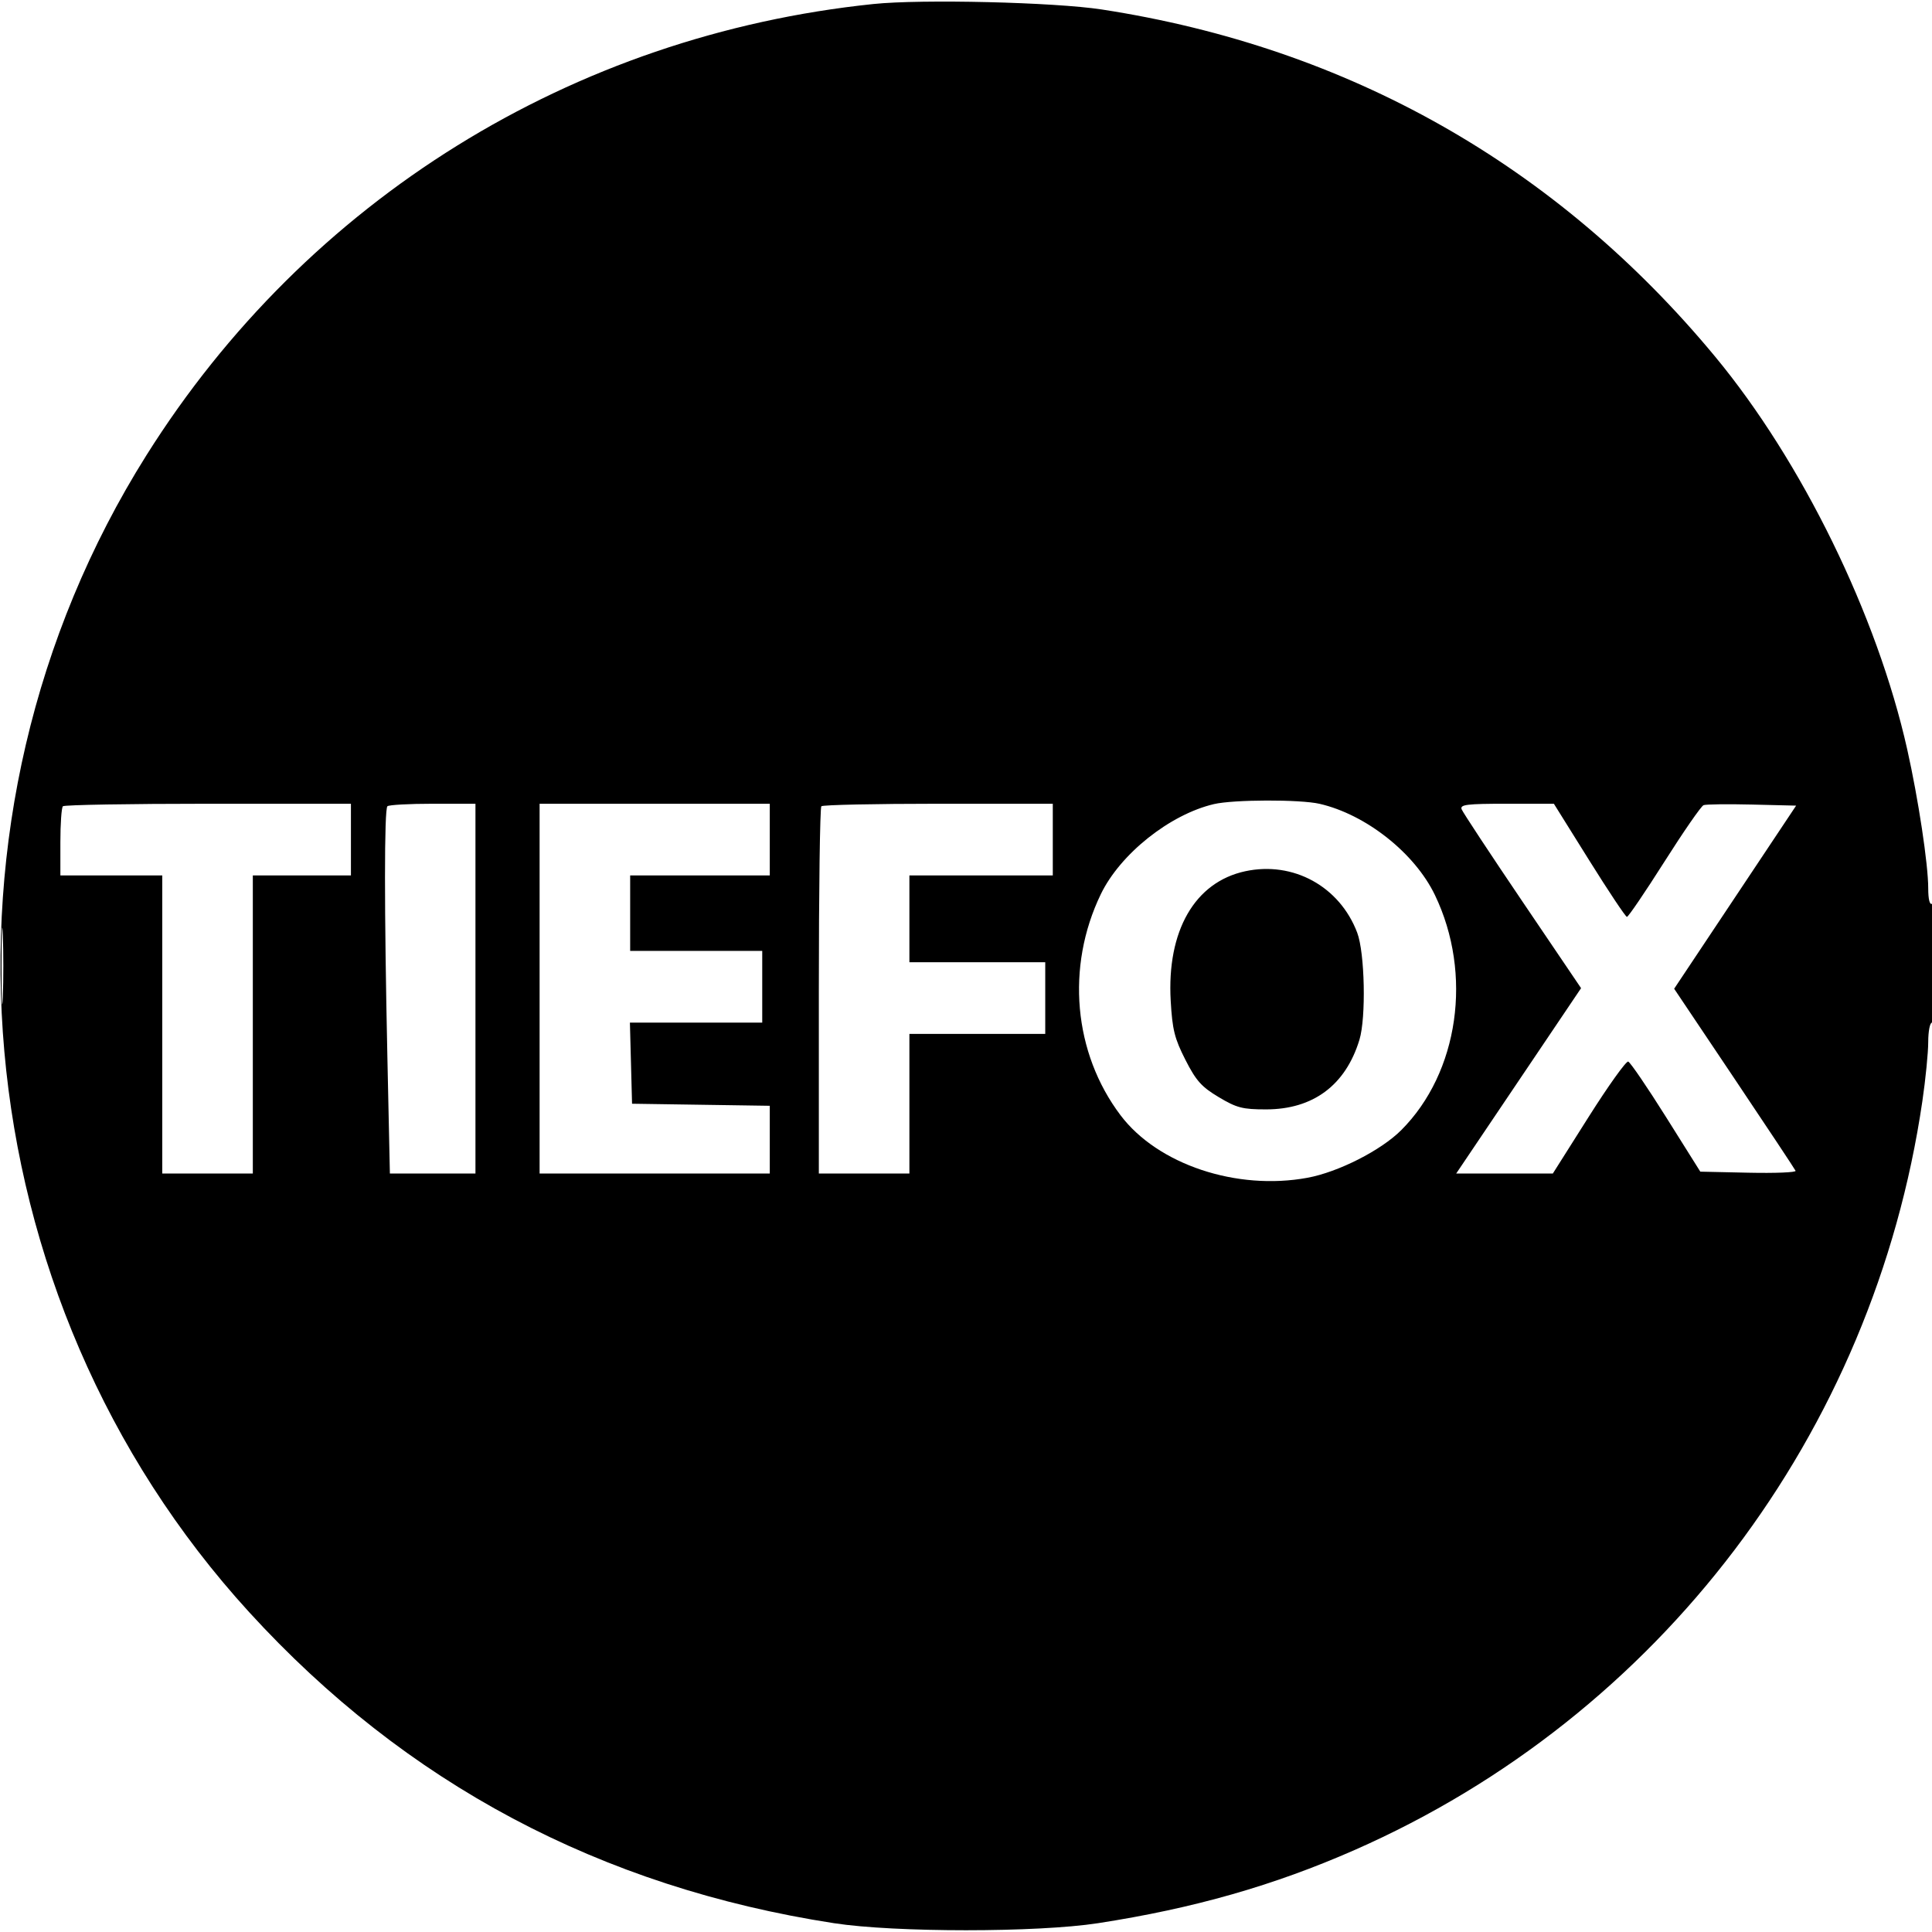 <svg xmlns="http://www.w3.org/2000/svg" width="512" height="512" viewBox="0 0 512 512" version="1.1">
	<path d="M 231.500 1.061 C 151.671 9.333, 81.330 52.988, 38.800 120.656 C -21.576 216.718, -10.301 343.664, 66.031 427.240 C 107.496 472.641, 159.133 500.105, 221 509.664 C 237.132 512.157, 274.874 512.156, 291 509.663 C 316.353 505.744, 337.576 499.689, 359 490.264 C 439.777 454.728, 496.510 379.911, 509.439 291.872 C 510.298 286.026, 511 278.939, 511 276.122 C 511 273.305, 511.450 271, 512 271 C 512.625 271, 513 264.980, 513 254.941 C 513 244.490, 512.651 239.098, 512 239.500 C 511.388 239.878, 511 238.303, 511 235.437 C 511 229.051, 508.391 211.788, 505.427 198.563 C 497.462 163.020, 477.537 122.291, 454.519 94.500 C 412.540 43.816, 357.325 12.565, 292 2.515 C 279.430 0.581, 244.280 -0.264, 231.500 1.061 M 321.698 213.096 C 309.994 215.850, 296.858 226.321, 291.712 237 C 282.441 256.236, 284.482 279.037, 296.955 295.556 C 306.794 308.589, 327.730 315.588, 346.500 312.121 C 354.665 310.612, 365.972 304.870, 371.334 299.508 C 386.597 284.245, 390.339 258.129, 380.264 237.186 C 374.917 226.073, 362.003 215.857, 349.718 213.022 C 344.546 211.829, 326.886 211.875, 321.698 213.096 M 16.667 213.667 C 16.300 214.033, 16 218.308, 16 223.167 L 16 232 29.500 232 L 43 232 43 271.500 L 43 311 55 311 L 67 311 67 271.500 L 67 232 80 232 L 93 232 93 222.500 L 93 213 55.167 213 C 34.358 213, 17.033 213.300, 16.667 213.667 M 102.667 213.667 C 101.820 214.514, 101.818 240.861, 102.663 280.250 L 103.323 311 114.661 311 L 126 311 126 262 L 126 213 114.667 213 C 108.433 213, 103.033 213.300, 102.667 213.667 M 143 262 L 143 311 173.500 311 L 204 311 204 302.023 L 204 293.045 185.750 292.773 L 167.500 292.500 167.216 281.750 L 166.932 271 184.466 271 L 202 271 202 261.500 L 202 252 184.500 252 L 167 252 167 242 L 167 232 185.500 232 L 204 232 204 222.500 L 204 213 173.500 213 L 143 213 143 262 M 217.667 213.667 C 217.300 214.033, 217 236.083, 217 262.667 L 217 311 229 311 L 241 311 241 292.500 L 241 274 259 274 L 277 274 277 264.500 L 277 255 259 255 L 241 255 241 243.500 L 241 232 260 232 L 279 232 279 222.500 L 279 213 248.667 213 C 231.983 213, 218.033 213.300, 217.667 213.667 M 387.349 214.468 C 387.659 215.275, 394.908 226.272, 403.457 238.904 L 419.001 261.873 402.452 286.437 L 385.903 311 398.709 311 L 411.515 311 421.001 295.998 C 426.219 287.747, 430.940 281.147, 431.494 281.331 C 432.047 281.516, 436.573 288.154, 441.550 296.083 L 450.601 310.500 463.394 310.781 C 470.430 310.935, 476.032 310.706, 475.844 310.272 C 475.655 309.838, 468.338 298.805, 459.585 285.754 L 443.669 262.026 459.831 237.763 L 475.993 213.500 464.305 213.217 C 457.876 213.061, 452.097 213.133, 451.462 213.376 C 450.827 213.620, 446.145 220.385, 441.057 228.410 C 435.970 236.434, 431.513 242.992, 431.153 242.981 C 430.794 242.971, 426.291 236.221, 421.146 227.981 L 411.792 213 399.289 213 C 388.708 213, 386.873 213.226, 387.349 214.468 M 330 230.889 C 316.626 233.768, 309.192 246.690, 310.248 265.222 C 310.685 272.875, 311.264 275.203, 314.141 280.853 C 316.971 286.411, 318.407 288.022, 322.966 290.746 C 327.744 293.601, 329.282 294, 335.509 294 C 347.998 294, 356.594 287.596, 360.263 275.559 C 362.054 269.681, 361.696 252.504, 359.670 247.160 C 355.025 234.906, 342.712 228.153, 330 230.889 M 0.407 256 C 0.407 265.075, 0.559 268.788, 0.744 264.250 C 0.929 259.712, 0.929 252.287, 0.744 247.750 C 0.559 243.213, 0.407 246.925, 0.407 256" stroke="none" fill="black" fill-rule="evenodd"/>
</svg>